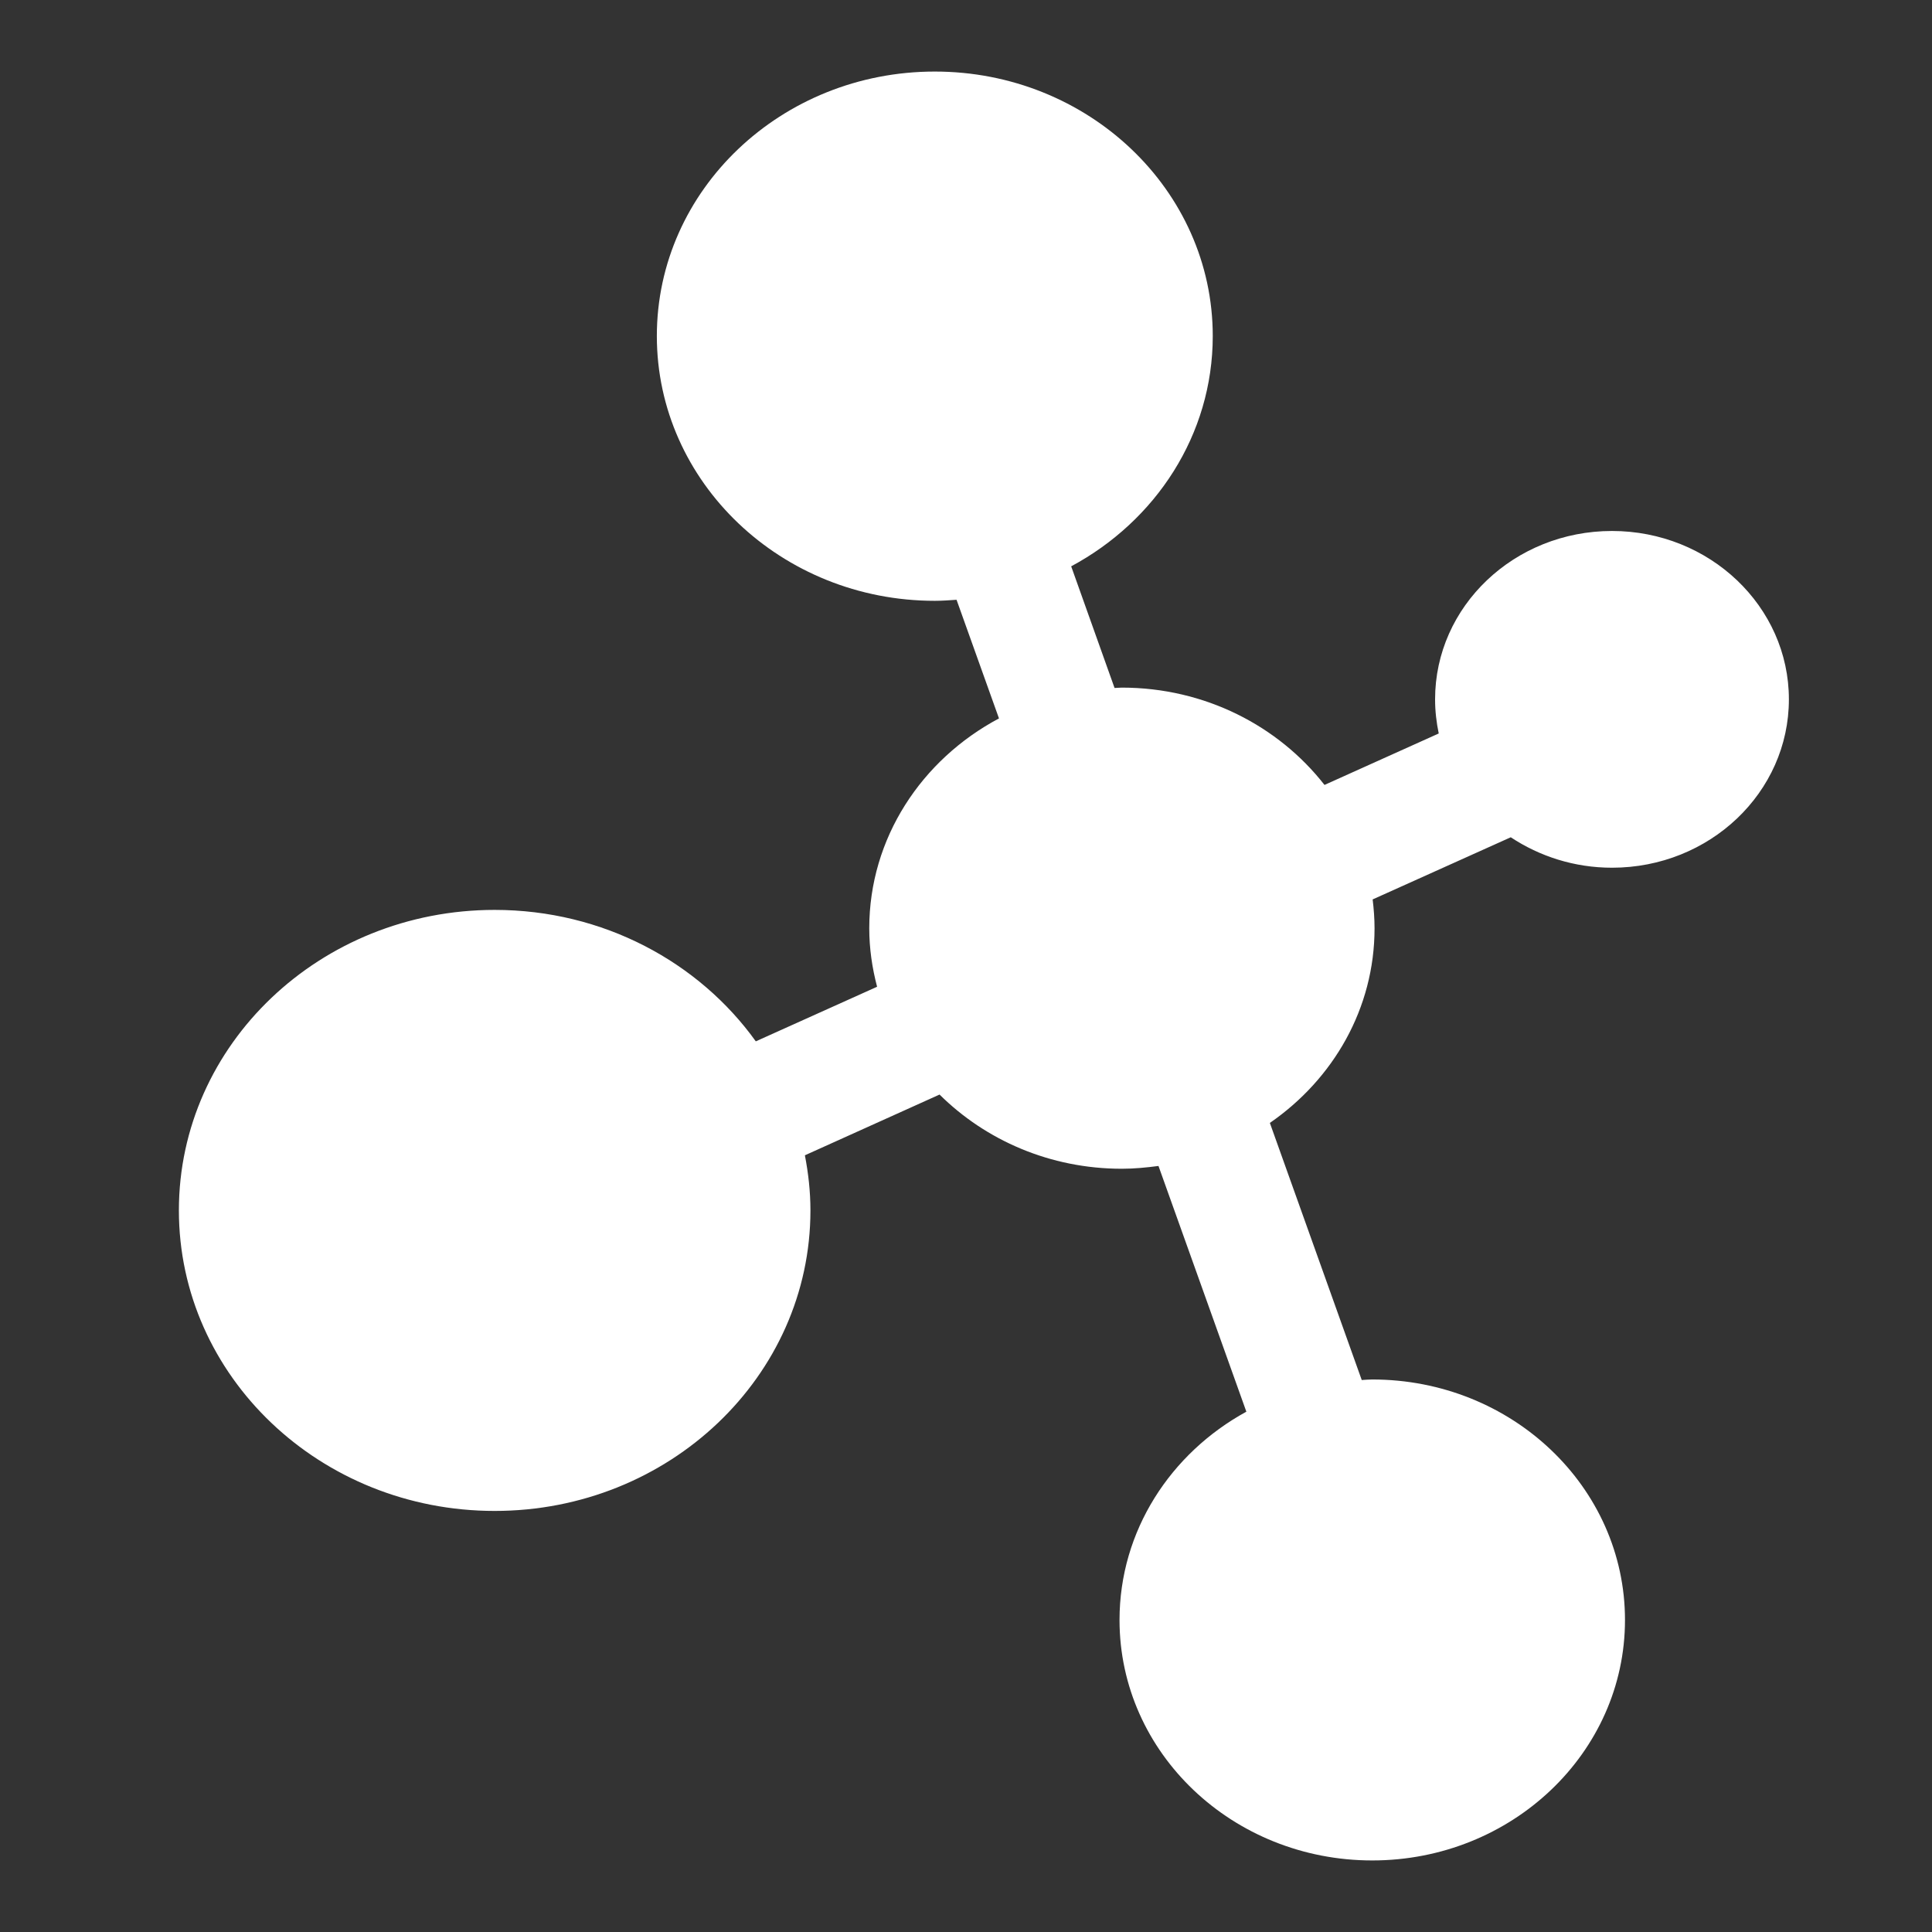 <svg width="54" height="54" viewBox="0 0 54 54" fill="none" xmlns="http://www.w3.org/2000/svg">
<rect x="0" y="0" width="54" height="54" fill="#333333" stroke="none"/>
<mask id="mask0_383_4222" style="mask-type:alpha" maskUnits="userSpaceOnUse" x="0" y="0" width="54" height="54">
<rect width="54" height="54" fill="#D9D9D9"/>
</mask>
<g mask="url(#mask0_383_4222)">
<path d="M45.056 24.253C47.784 24.253 50 22.15 50 19.547C50 16.95 47.784 14.841 45.056 14.841C42.327 14.841 40.111 16.945 40.111 19.547C40.111 19.875 40.149 20.193 40.213 20.501L37.02 21.939C35.733 20.291 33.678 19.219 31.355 19.219C31.286 19.219 31.216 19.229 31.152 19.229L29.94 15.829C32.3 14.562 33.897 12.156 33.897 9.392C33.897 5.312 30.415 2 26.128 2C21.84 2 18.359 5.307 18.359 9.392C18.359 13.476 21.84 16.793 26.128 16.793C26.331 16.793 26.534 16.778 26.736 16.764L27.922 20.08C25.759 21.23 24.296 23.427 24.296 25.946C24.296 26.508 24.377 27.056 24.515 27.58L21.125 29.106C19.534 26.89 16.859 25.432 13.826 25.432C8.951 25.432 5 29.194 5 33.831C5 38.469 8.951 42.231 13.826 42.231C18.701 42.231 22.652 38.469 22.652 33.831C22.652 33.303 22.593 32.789 22.497 32.291L26.261 30.593C27.548 31.87 29.353 32.667 31.355 32.667C31.707 32.667 32.044 32.633 32.38 32.589L34.836 39.457C32.717 40.617 31.291 42.789 31.291 45.279C31.291 48.992 34.452 52 38.355 52C42.253 52 45.419 48.992 45.419 45.279C45.419 41.566 42.258 38.557 38.355 38.557C38.253 38.557 38.157 38.567 38.061 38.572L35.493 31.386C37.266 30.163 38.419 28.186 38.419 25.946C38.419 25.672 38.398 25.403 38.366 25.139L42.226 23.402C43.032 23.935 44.004 24.253 45.056 24.253Z" fill="white"/>
</g>
</svg>
